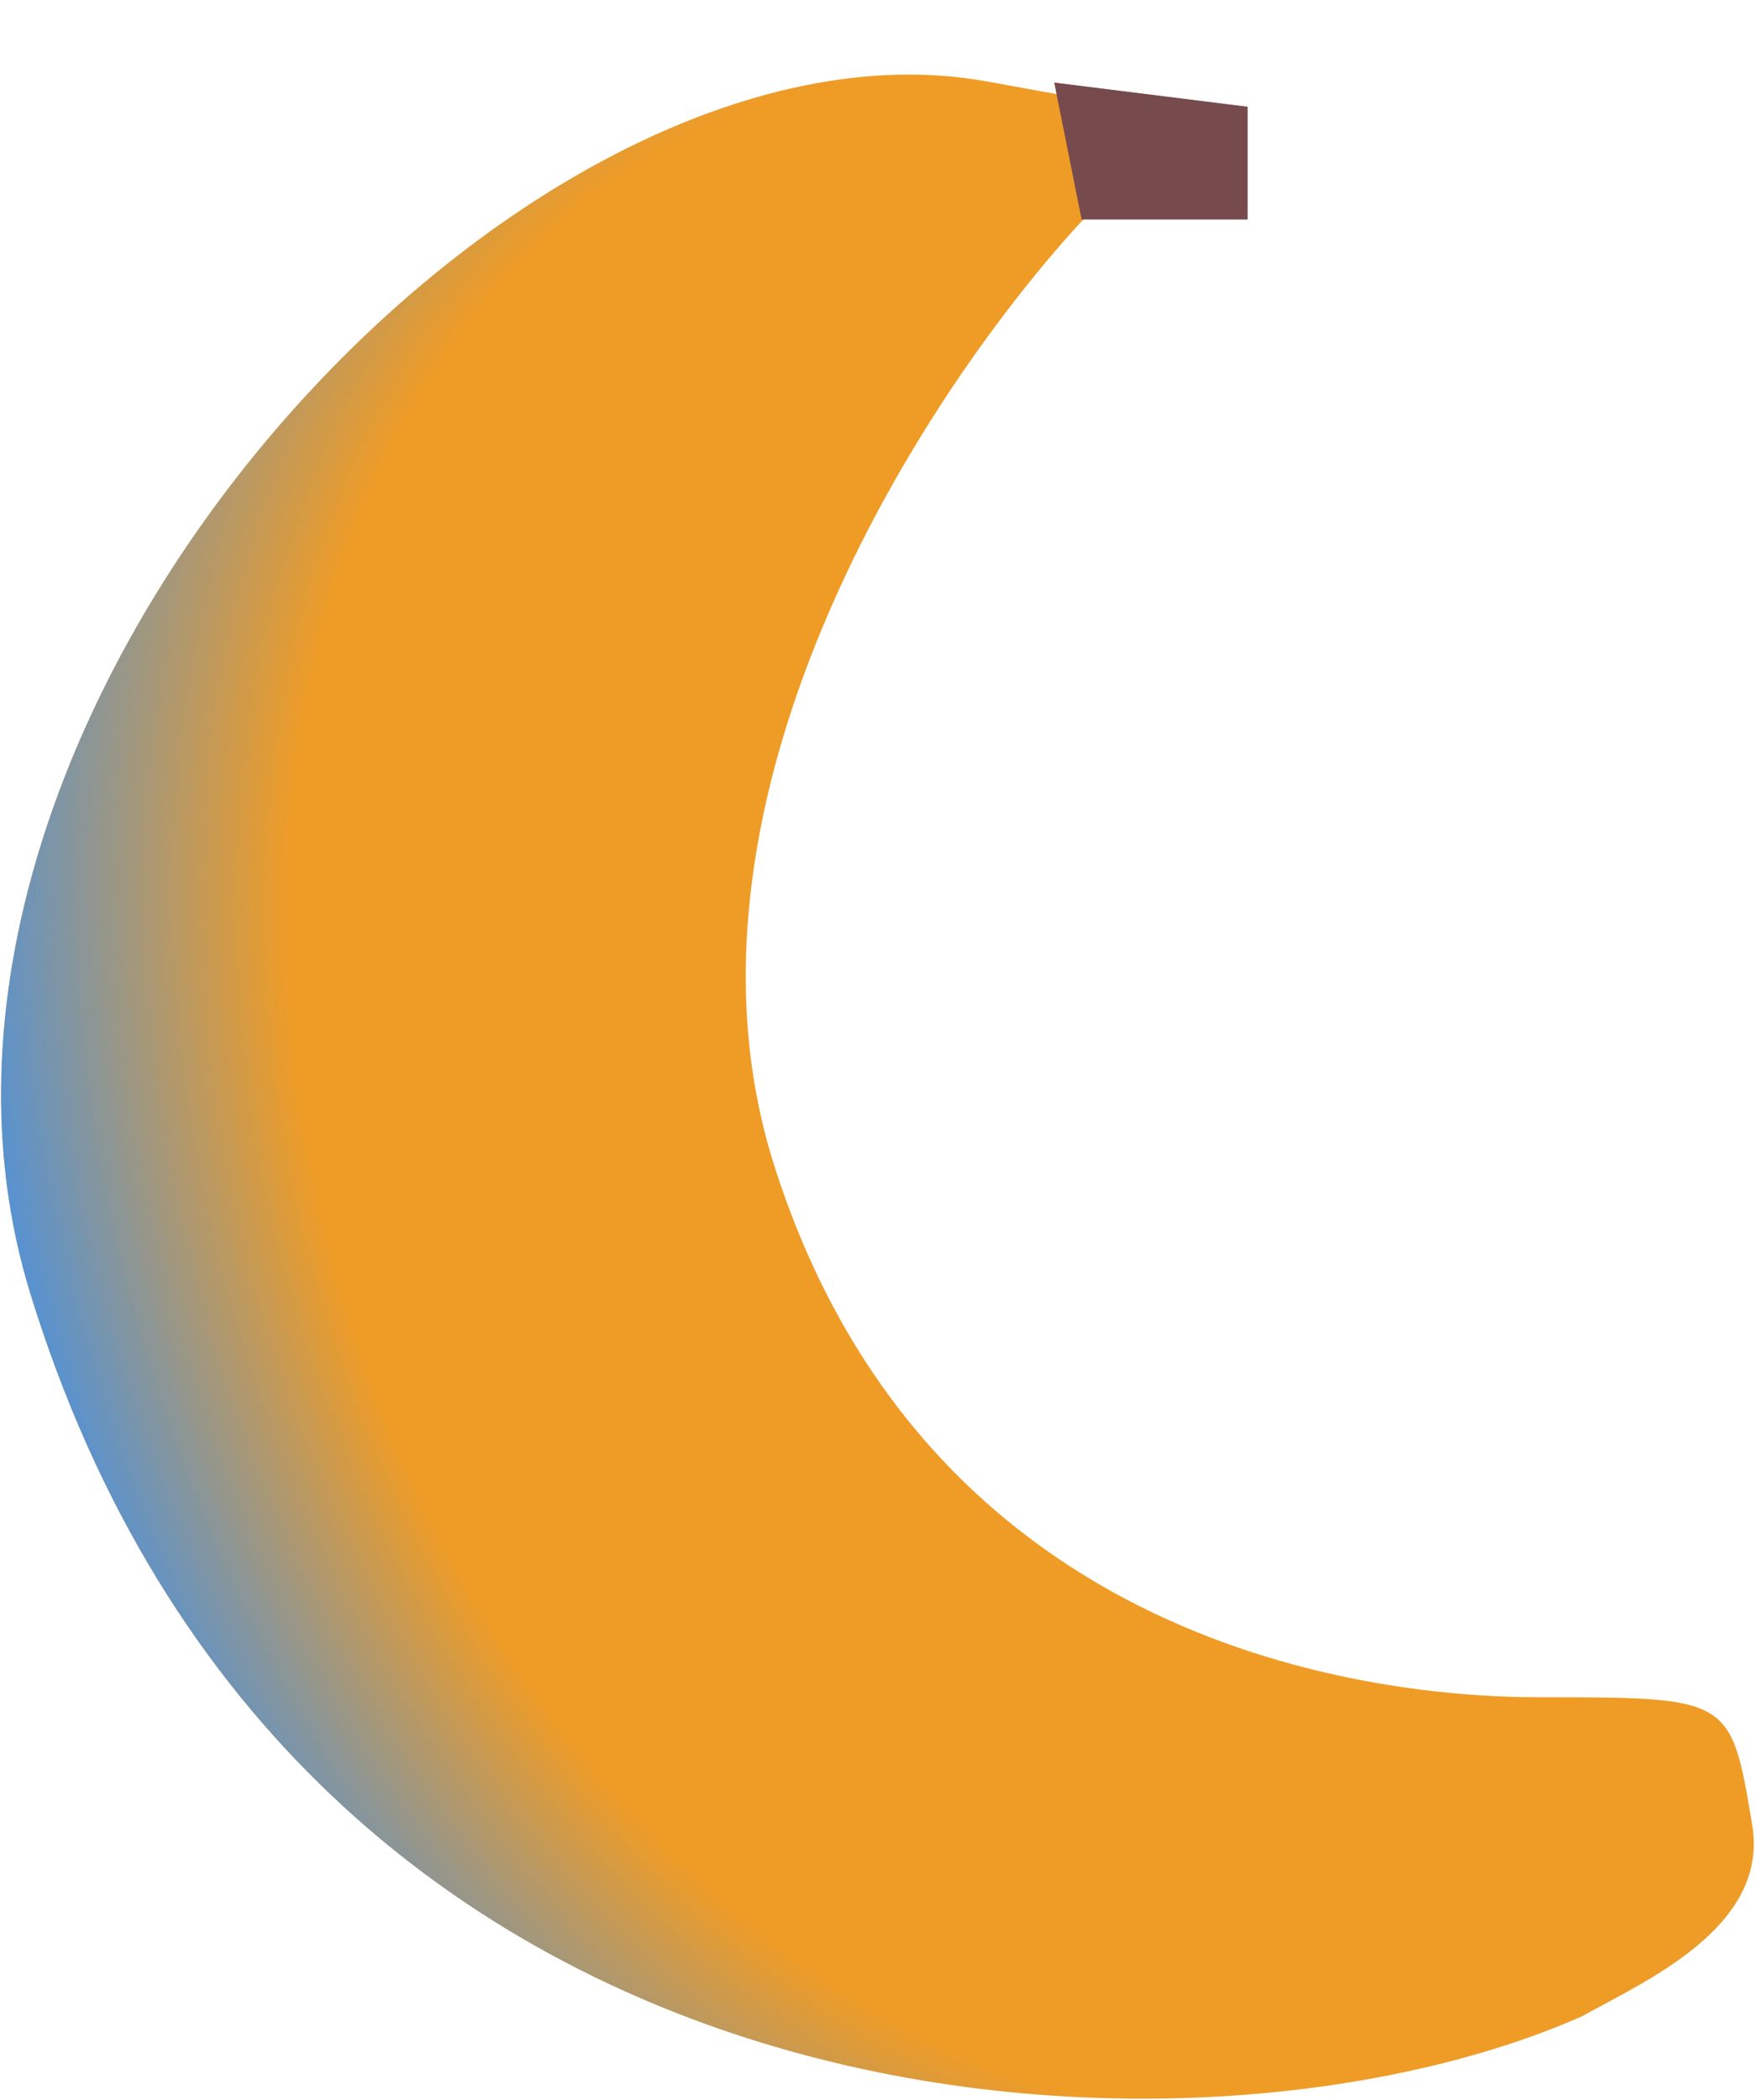 <svg fill="none" xmlns="http://www.w3.org/2000/svg" viewBox="-0.03 -2.05 48.25 57.72"><path d="M0.802 33.502C-4.061 17.712 14.245 -2.149 27.103 0.189L29.686 0.658L33.532 1.357V3.695H30.025C25.739 8.176 17.985 19.709 21.258 29.995C25.349 42.853 37.038 44.606 42.298 44.606C47.558 44.606 47.558 44.606 48.143 48.113C48.61 50.918 45.22 52.399 43.467 53.373C32.947 58.049 8.127 57.286 0.802 33.502Z" fill="#EF9C26"></path><path d="M0.802 33.502C-4.061 17.712 14.245 -2.149 27.103 0.189L29.686 0.658L33.532 1.357V3.695H30.025C25.739 8.176 17.985 19.709 21.258 29.995C25.349 42.853 37.038 44.606 42.298 44.606C47.558 44.606 47.558 44.606 48.143 48.113C48.61 50.918 45.22 52.399 43.467 53.373C32.947 58.049 8.127 57.286 0.802 33.502Z" fill="url(#paint0_radial_12083_10)"></path><path d="M30.186 3.4L29.686 0.9L33.687 1.4V3.4H30.186Z" fill="#774A4E" stroke="#774A4E" stroke-width="1.169"></path><defs><radialGradient id="paint0_radial_12083_10" cx="0" cy="0" r="1" gradientUnits="userSpaceOnUse" gradientTransform="translate(30.686 27.9) rotate(160.168) scale(32.423 42.082)"><stop offset="0.678" stop-color="#3390FA" stop-opacity="0"></stop><stop offset="1" stop-color="#3390FA"></stop></radialGradient></defs></svg>
